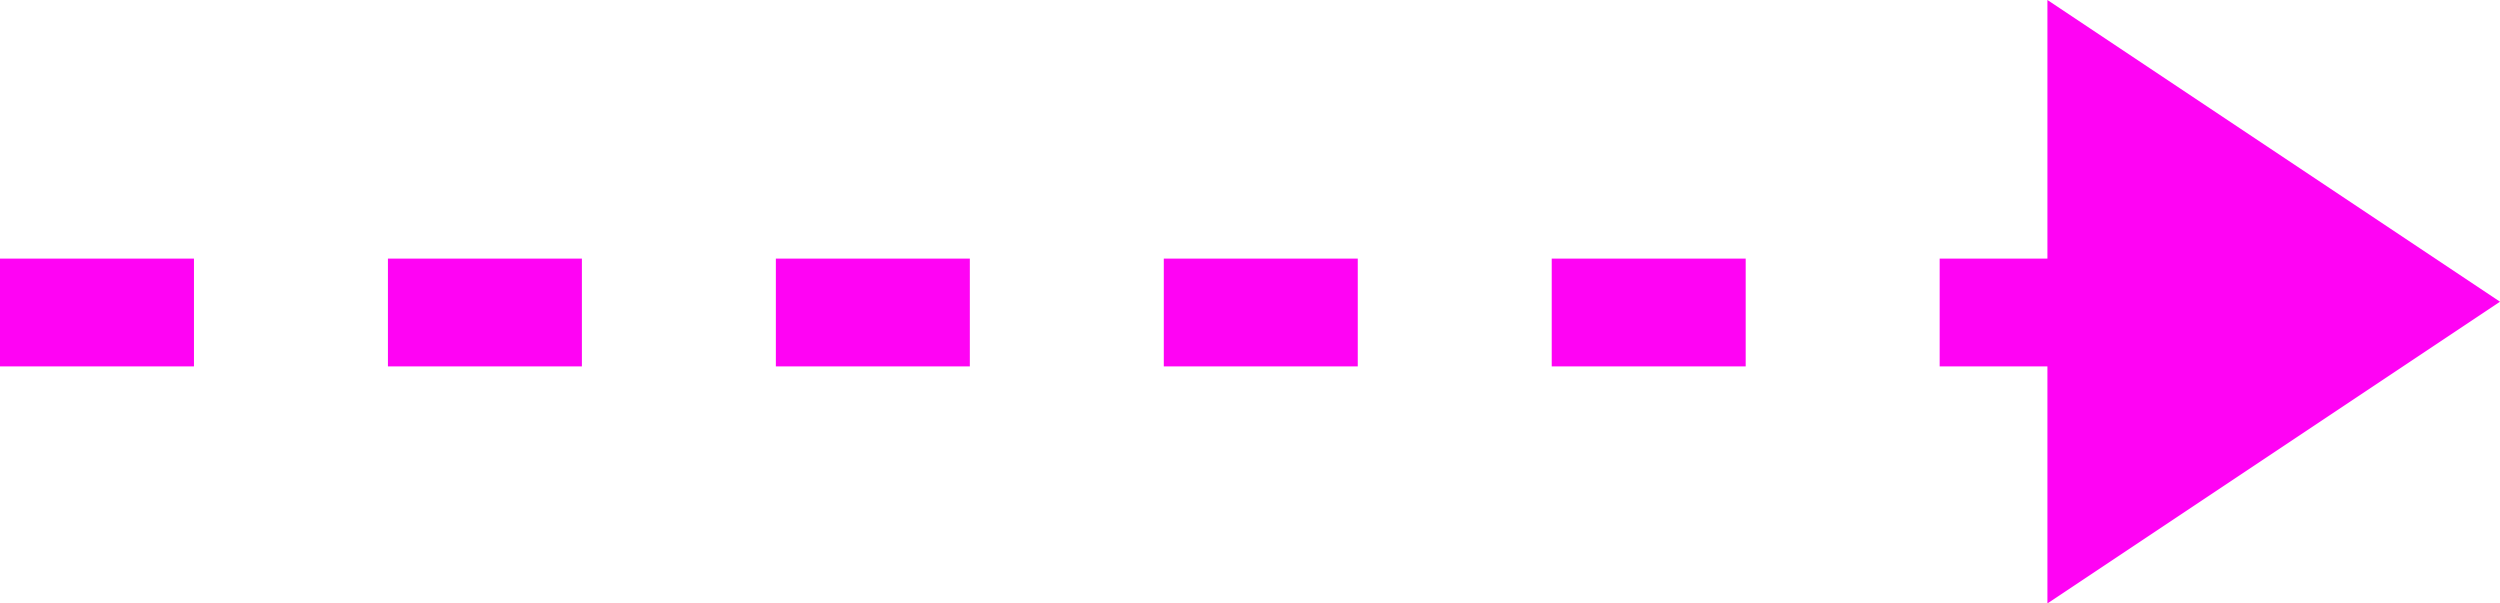 <svg xmlns="http://www.w3.org/2000/svg" xmlns:xlink="http://www.w3.org/1999/xlink" width="116" height="28" viewBox="0 0 116 28">
  <defs>
    <clipPath id="clip-path">
      <rect width="101" height="5" fill="none"/>
    </clipPath>
  </defs>
  <g id="グループ_1827" data-name="グループ 1827" transform="translate(0.338 0.446)">
    <path id="多角形_1" data-name="多角形 1" d="M14,0,28,21H0Z" transform="translate(115.662 -0.446) rotate(90)" fill="#ff03f4"/>
    <g id="リピートグリッド_1" data-name="リピートグリッド 1" transform="translate(-0.338 11.554)" clip-path="url(#clip-path)">
      <g transform="translate(-668 -4548)">
        <rect id="長方形_56" data-name="長方形 56" width="9" height="10" transform="translate(668 4548)" fill="#ff03f4"/>
      </g>
      <g transform="translate(-650 -4548)">
        <rect id="長方形_56-2" data-name="長方形 56" width="9" height="10" transform="translate(668 4548)" fill="#ff03f4"/>
      </g>
      <g transform="translate(-632 -4548)">
        <rect id="長方形_56-3" data-name="長方形 56" width="9" height="10" transform="translate(668 4548)" fill="#ff03f4"/>
      </g>
      <g transform="translate(-614 -4548)">
        <rect id="長方形_56-4" data-name="長方形 56" width="9" height="10" transform="translate(668 4548)" fill="#ff03f4"/>
      </g>
      <g transform="translate(-596 -4548)">
        <rect id="長方形_56-5" data-name="長方形 56" width="9" height="10" transform="translate(668 4548)" fill="#ff03f4"/>
      </g>
      <g transform="translate(-578 -4548)">
        <rect id="長方形_56-6" data-name="長方形 56" width="9" height="10" transform="translate(668 4548)" fill="#ff03f4"/>
      </g>
    </g>
  </g>
</svg>
